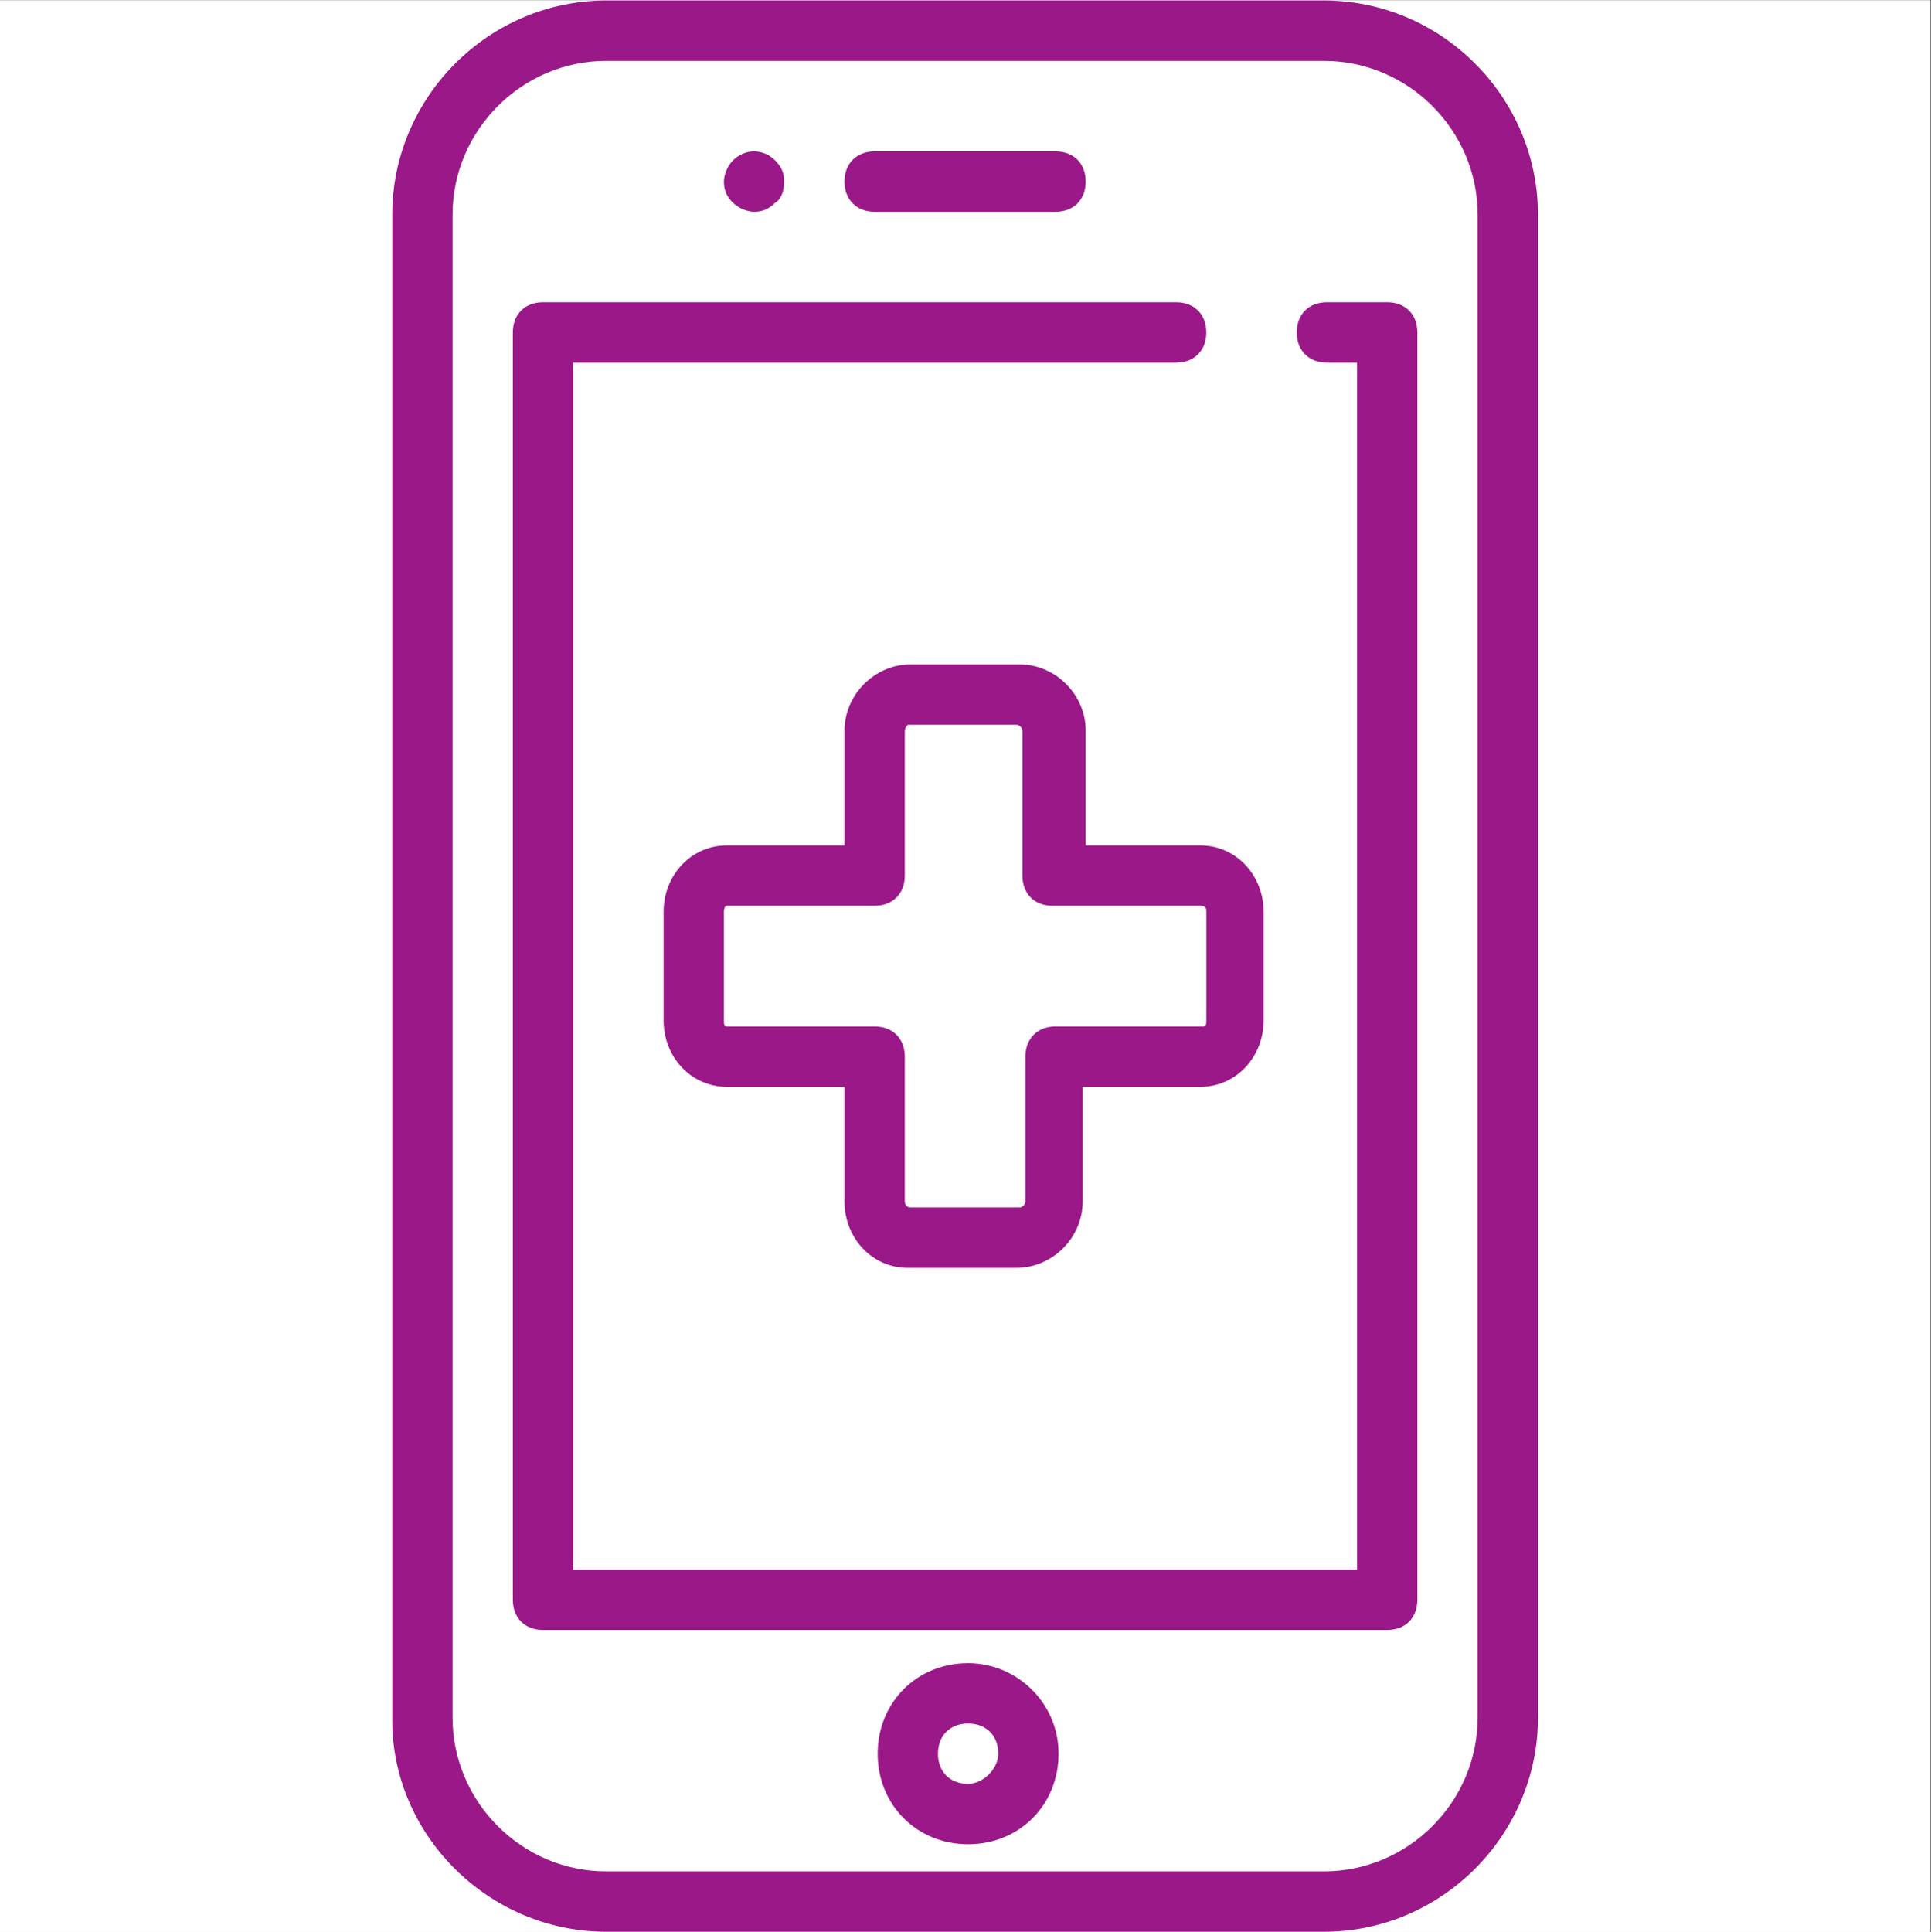 <?xml version="1.0" encoding="UTF-8"?><svg xmlns="http://www.w3.org/2000/svg" xmlns:xlink="http://www.w3.org/1999/xlink" width="224.88" zoomAndPan="magnify" viewBox="0 0 224.88 225" height="225" preserveAspectRatio="xMidYMid meet" version="1.0"><rect x="0" y="0" width="224.88" height="225" fill="#808080" stroke="none"/><defs><clipPath id="clip-0"><path d="M 0 0.059 L 224.762 0.059 L 224.762 224.938 L 0 224.938 Z M 0 0.059 " clip-rule="nonzero"/></clipPath><clipPath id="clip-1"><path d="M 45.68 0.059 L 179.109 0.059 L 179.109 224.938 L 45.68 224.938 Z M 45.68 0.059 " clip-rule="nonzero"/></clipPath></defs><g clip-path="url(#clip-0)"><path fill="rgb(100%, 100%, 100%)" d="M 0 0.059 L 224.879 0.059 L 224.879 457.316 L 0 457.316 Z M 0 0.059 " fill-opacity="1" fill-rule="nonzero"/><path fill="rgb(100%, 100%, 100%)" d="M 0 0.059 L 224.879 0.059 L 224.879 224.941 L 0 224.941 Z M 0 0.059 " fill-opacity="1" fill-rule="nonzero"/><path fill="rgb(100%, 100%, 100%)" d="M 0 0.059 L 224.879 0.059 L 224.879 224.941 L 0 224.941 Z M 0 0.059 " fill-opacity="1" fill-rule="nonzero"/></g><g clip-path="url(#clip-1)"><path fill="rgb(60.779%, 9.409%, 53.729%)" d="M 70.609 224.941 L 154.176 224.941 C 167.871 224.941 179.109 213.695 179.109 199.992 L 179.109 25.008 C 179.109 11.305 167.871 0.059 154.176 0.059 L 70.609 0.059 C 56.914 0.059 45.68 11.305 45.68 25.008 L 45.68 200.344 C 45.68 213.695 56.914 224.941 70.609 224.941 Z M 52.703 199.992 L 52.703 25.008 C 52.703 15.168 60.777 7.086 70.609 7.086 L 154.176 7.086 C 164.008 7.086 172.086 15.168 172.086 25.008 L 172.086 199.992 C 172.086 209.832 164.008 217.914 154.176 217.914 L 70.609 217.914 C 60.777 217.914 52.703 209.832 52.703 199.992 Z M 52.703 199.992 " fill-opacity="1" fill-rule="nonzero"/></g><path fill="rgb(60.779%, 9.409%, 53.729%)" d="M 165.062 186.289 L 165.062 38.711 C 165.062 36.602 163.656 35.199 161.551 35.199 L 154.527 35.199 C 152.422 35.199 151.016 36.602 151.016 38.711 C 151.016 40.82 152.422 42.227 154.527 42.227 L 158.039 42.227 L 158.039 182.773 L 66.746 182.773 L 66.746 42.227 L 136.973 42.227 C 139.078 42.227 140.484 40.82 140.484 38.711 C 140.484 36.602 139.078 35.199 136.973 35.199 L 63.234 35.199 C 61.129 35.199 59.723 36.602 59.723 38.711 L 59.723 186.289 C 59.723 188.398 61.129 189.801 63.234 189.801 L 161.551 189.801 C 163.656 189.801 165.062 188.398 165.062 186.289 Z M 165.062 186.289 " fill-opacity="1" fill-rule="nonzero"/><path fill="rgb(60.779%, 9.409%, 53.729%)" d="M 101.859 24.656 L 122.926 24.656 C 125.035 24.656 126.438 23.25 126.438 21.141 C 126.438 19.035 125.035 17.629 122.926 17.629 L 101.859 17.629 C 99.754 17.629 98.348 19.035 98.348 21.141 C 98.348 23.25 99.754 24.656 101.859 24.656 Z M 101.859 24.656 " fill-opacity="1" fill-rule="nonzero"/><path fill="rgb(60.779%, 9.409%, 53.729%)" d="M 87.812 24.656 C 88.867 24.656 89.57 24.305 90.273 23.602 C 90.973 23.25 91.324 22.195 91.324 21.141 C 91.324 20.09 90.973 19.387 90.273 18.684 C 88.867 17.277 86.762 17.277 85.355 18.684 C 84.652 19.387 84.305 20.441 84.305 21.141 C 84.305 22.195 84.652 22.898 85.355 23.602 C 86.059 24.305 87.113 24.656 87.812 24.656 Z M 87.812 24.656 " fill-opacity="1" fill-rule="nonzero"/><path fill="rgb(60.779%, 9.409%, 53.729%)" d="M 112.746 193.668 C 106.773 193.668 102.211 198.234 102.211 204.207 C 102.211 210.184 106.773 214.75 112.746 214.75 C 118.715 214.75 123.277 210.184 123.277 204.207 C 123.277 198.234 118.363 193.668 112.746 193.668 Z M 112.746 207.723 C 110.637 207.723 109.234 206.316 109.234 204.207 C 109.234 202.102 110.637 200.695 112.746 200.695 C 114.852 200.695 116.254 202.102 116.254 204.207 C 116.254 205.965 114.5 207.723 112.746 207.723 Z M 112.746 207.723 " fill-opacity="1" fill-rule="nonzero"/><path fill="rgb(60.779%, 9.409%, 53.729%)" d="M 126.438 98.445 L 126.438 85.094 C 126.438 80.875 122.926 77.363 118.715 77.363 L 106.074 77.363 C 101.859 77.363 98.348 80.875 98.348 85.094 L 98.348 98.445 L 84.652 98.445 C 80.441 98.445 77.281 101.957 77.281 106.176 L 77.281 118.824 C 77.281 123.043 80.441 126.555 84.652 126.555 L 98.348 126.555 L 98.348 139.906 C 98.348 144.125 101.508 147.637 105.723 147.637 L 118.363 147.637 C 122.574 147.637 126.086 144.125 126.086 139.906 L 126.086 126.555 L 139.781 126.555 C 143.996 126.555 147.156 123.043 147.156 118.824 L 147.156 106.176 C 147.156 101.957 143.996 98.445 139.781 98.445 Z M 140.484 106.176 L 140.484 118.824 C 140.484 119.176 140.484 119.527 140.133 119.527 L 122.926 119.527 C 120.82 119.527 119.414 120.934 119.414 123.043 L 119.414 139.906 C 119.414 140.258 119.066 140.609 118.715 140.609 L 106.074 140.609 C 105.371 140.609 105.371 139.906 105.371 139.906 L 105.371 123.043 C 105.371 120.934 103.965 119.527 101.859 119.527 L 84.652 119.527 C 84.305 119.527 84.305 119.176 84.305 118.824 L 84.305 106.176 C 84.305 106.176 84.305 105.473 84.652 105.473 L 101.859 105.473 C 103.965 105.473 105.371 104.066 105.371 101.957 L 105.371 85.094 C 105.371 84.742 105.723 84.391 105.723 84.391 L 118.363 84.391 C 118.715 84.391 119.066 84.742 119.066 85.094 L 119.066 101.957 C 119.066 104.066 120.469 105.473 122.574 105.473 L 139.781 105.473 C 140.484 105.473 140.484 105.824 140.484 106.176 Z M 140.484 106.176 " fill-opacity="1" fill-rule="nonzero"/></svg>
